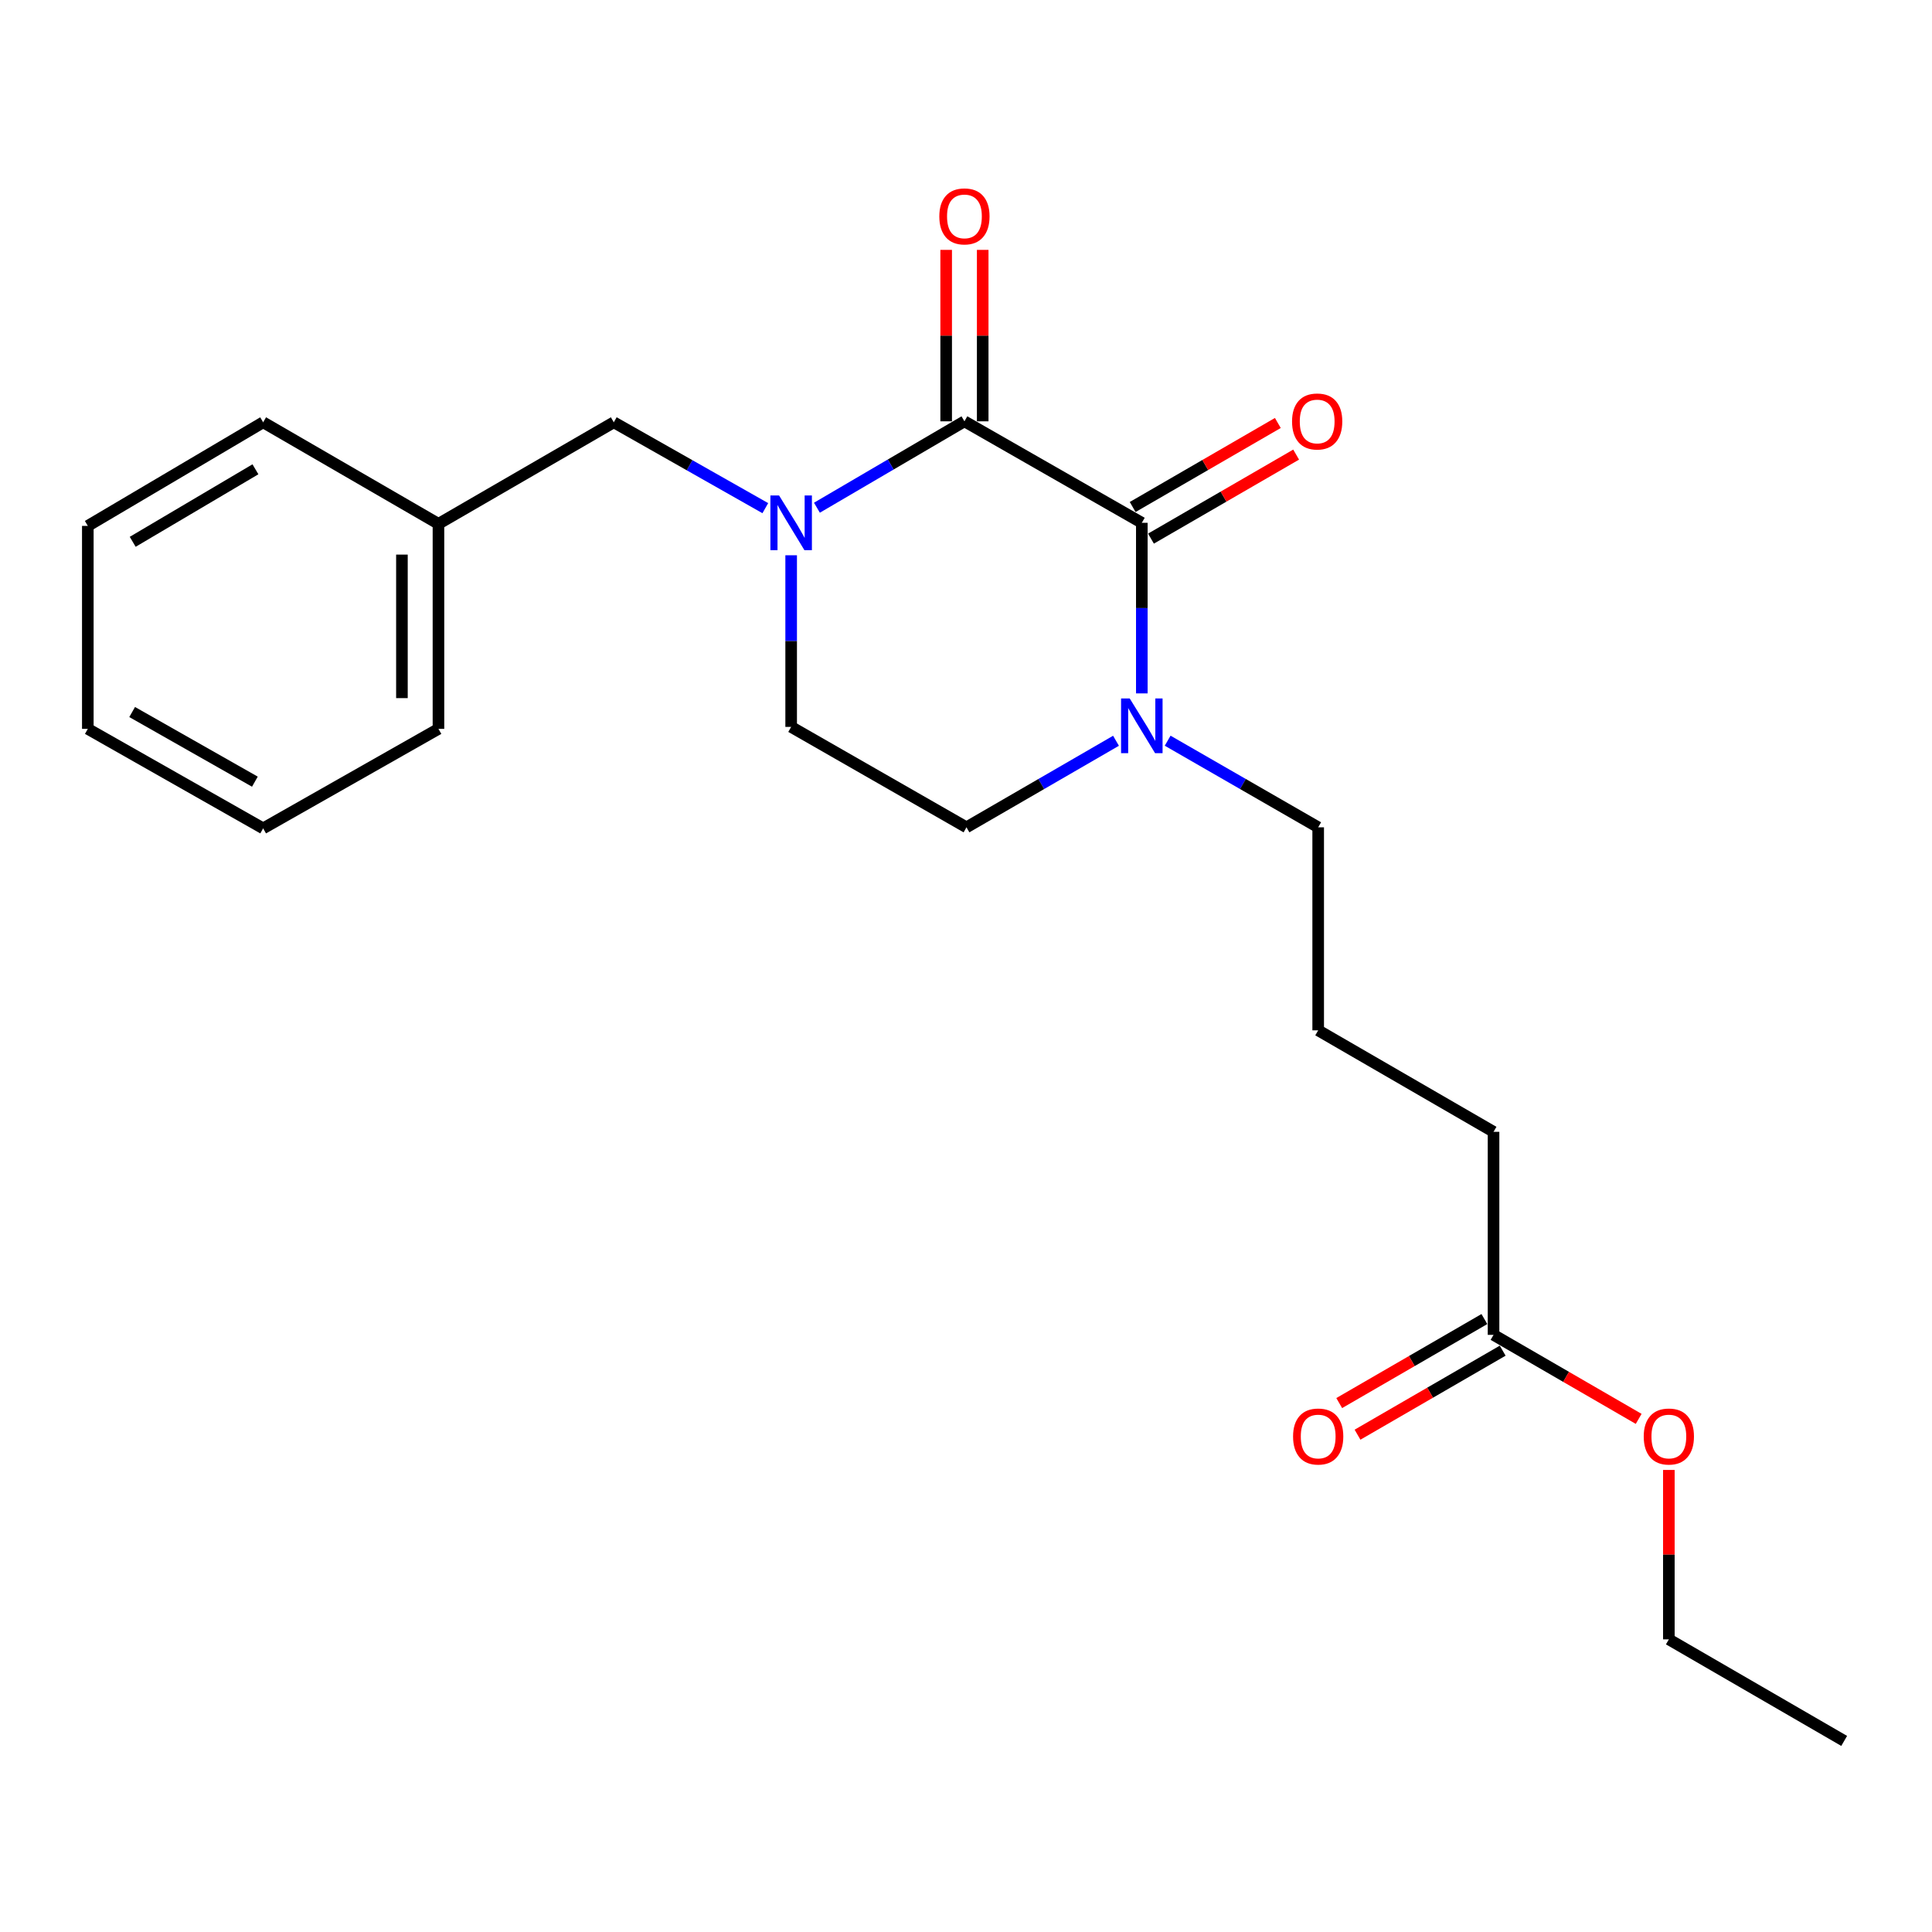 <?xml version='1.0' encoding='iso-8859-1'?>
<svg version='1.1' baseProfile='full'
              xmlns='http://www.w3.org/2000/svg'
                      xmlns:rdkit='http://www.rdkit.org/xml'
                      xmlns:xlink='http://www.w3.org/1999/xlink'
                  xml:space='preserve'
width='1000px' height='1000px' viewBox='0 0 1000 1000'>
<!-- END OF HEADER -->
<rect style='opacity:1.0;fill:#FFFFFF;stroke:none' width='1000' height='1000' x='0' y='0'> </rect>
<path class='bond-0' d='M 499.191,218.075 L 591.004,270.606' style='fill:none;fill-rule:evenodd;stroke:#000000;stroke-width:6px;stroke-linecap:butt;stroke-linejoin:miter;stroke-opacity:1' />
<path class='bond-1' d='M 499.191,218.075 L 461.015,240.434' style='fill:none;fill-rule:evenodd;stroke:#000000;stroke-width:6px;stroke-linecap:butt;stroke-linejoin:miter;stroke-opacity:1' />
<path class='bond-1' d='M 461.015,240.434 L 422.839,262.793' style='fill:none;fill-rule:evenodd;stroke:#0000FF;stroke-width:6px;stroke-linecap:butt;stroke-linejoin:miter;stroke-opacity:1' />
<path class='bond-5' d='M 508.647,218.075 L 508.647,173.705' style='fill:none;fill-rule:evenodd;stroke:#000000;stroke-width:6px;stroke-linecap:butt;stroke-linejoin:miter;stroke-opacity:1' />
<path class='bond-5' d='M 508.647,173.705 L 508.647,129.336' style='fill:none;fill-rule:evenodd;stroke:#FF0000;stroke-width:6px;stroke-linecap:butt;stroke-linejoin:miter;stroke-opacity:1' />
<path class='bond-5' d='M 489.736,218.075 L 489.736,173.705' style='fill:none;fill-rule:evenodd;stroke:#000000;stroke-width:6px;stroke-linecap:butt;stroke-linejoin:miter;stroke-opacity:1' />
<path class='bond-5' d='M 489.736,173.705 L 489.736,129.336' style='fill:none;fill-rule:evenodd;stroke:#FF0000;stroke-width:6px;stroke-linecap:butt;stroke-linejoin:miter;stroke-opacity:1' />
<path class='bond-2' d='M 591.004,270.606 L 591.004,314.753' style='fill:none;fill-rule:evenodd;stroke:#000000;stroke-width:6px;stroke-linecap:butt;stroke-linejoin:miter;stroke-opacity:1' />
<path class='bond-2' d='M 591.004,314.753 L 591.004,358.9' style='fill:none;fill-rule:evenodd;stroke:#0000FF;stroke-width:6px;stroke-linecap:butt;stroke-linejoin:miter;stroke-opacity:1' />
<path class='bond-6' d='M 595.74,278.789 L 633.31,257.045' style='fill:none;fill-rule:evenodd;stroke:#000000;stroke-width:6px;stroke-linecap:butt;stroke-linejoin:miter;stroke-opacity:1' />
<path class='bond-6' d='M 633.31,257.045 L 670.88,235.3' style='fill:none;fill-rule:evenodd;stroke:#FF0000;stroke-width:6px;stroke-linecap:butt;stroke-linejoin:miter;stroke-opacity:1' />
<path class='bond-6' d='M 586.267,262.422 L 623.837,240.677' style='fill:none;fill-rule:evenodd;stroke:#000000;stroke-width:6px;stroke-linecap:butt;stroke-linejoin:miter;stroke-opacity:1' />
<path class='bond-6' d='M 623.837,240.677 L 661.408,218.933' style='fill:none;fill-rule:evenodd;stroke:#FF0000;stroke-width:6px;stroke-linecap:butt;stroke-linejoin:miter;stroke-opacity:1' />
<path class='bond-3' d='M 396.123,263.024 L 356.911,240.802' style='fill:none;fill-rule:evenodd;stroke:#0000FF;stroke-width:6px;stroke-linecap:butt;stroke-linejoin:miter;stroke-opacity:1' />
<path class='bond-3' d='M 356.911,240.802 L 317.699,218.58' style='fill:none;fill-rule:evenodd;stroke:#000000;stroke-width:6px;stroke-linecap:butt;stroke-linejoin:miter;stroke-opacity:1' />
<path class='bond-4' d='M 409.501,287.407 L 409.501,331.825' style='fill:none;fill-rule:evenodd;stroke:#0000FF;stroke-width:6px;stroke-linecap:butt;stroke-linejoin:miter;stroke-opacity:1' />
<path class='bond-4' d='M 409.501,331.825 L 409.501,376.244' style='fill:none;fill-rule:evenodd;stroke:#000000;stroke-width:6px;stroke-linecap:butt;stroke-linejoin:miter;stroke-opacity:1' />
<path class='bond-11' d='M 604.377,383.383 L 643.334,405.8' style='fill:none;fill-rule:evenodd;stroke:#0000FF;stroke-width:6px;stroke-linecap:butt;stroke-linejoin:miter;stroke-opacity:1' />
<path class='bond-11' d='M 643.334,405.8 L 682.291,428.218' style='fill:none;fill-rule:evenodd;stroke:#000000;stroke-width:6px;stroke-linecap:butt;stroke-linejoin:miter;stroke-opacity:1' />
<path class='bond-22' d='M 577.642,383.421 L 538.942,405.819' style='fill:none;fill-rule:evenodd;stroke:#0000FF;stroke-width:6px;stroke-linecap:butt;stroke-linejoin:miter;stroke-opacity:1' />
<path class='bond-22' d='M 538.942,405.819 L 500.242,428.218' style='fill:none;fill-rule:evenodd;stroke:#000000;stroke-width:6px;stroke-linecap:butt;stroke-linejoin:miter;stroke-opacity:1' />
<path class='bond-10' d='M 317.699,218.58 L 226.947,271.141' style='fill:none;fill-rule:evenodd;stroke:#000000;stroke-width:6px;stroke-linecap:butt;stroke-linejoin:miter;stroke-opacity:1' />
<path class='bond-7' d='M 409.501,376.244 L 500.242,428.218' style='fill:none;fill-rule:evenodd;stroke:#000000;stroke-width:6px;stroke-linecap:butt;stroke-linejoin:miter;stroke-opacity:1' />
<path class='bond-8' d='M 773.053,690.922 L 773.053,585.83' style='fill:none;fill-rule:evenodd;stroke:#000000;stroke-width:6px;stroke-linecap:butt;stroke-linejoin:miter;stroke-opacity:1' />
<path class='bond-9' d='M 768.317,682.739 L 730.746,704.483' style='fill:none;fill-rule:evenodd;stroke:#000000;stroke-width:6px;stroke-linecap:butt;stroke-linejoin:miter;stroke-opacity:1' />
<path class='bond-9' d='M 730.746,704.483 L 693.176,726.228' style='fill:none;fill-rule:evenodd;stroke:#FF0000;stroke-width:6px;stroke-linecap:butt;stroke-linejoin:miter;stroke-opacity:1' />
<path class='bond-9' d='M 777.789,699.106 L 740.219,720.85' style='fill:none;fill-rule:evenodd;stroke:#000000;stroke-width:6px;stroke-linecap:butt;stroke-linejoin:miter;stroke-opacity:1' />
<path class='bond-9' d='M 740.219,720.85 L 702.649,742.595' style='fill:none;fill-rule:evenodd;stroke:#FF0000;stroke-width:6px;stroke-linecap:butt;stroke-linejoin:miter;stroke-opacity:1' />
<path class='bond-12' d='M 773.053,690.922 L 810.613,712.666' style='fill:none;fill-rule:evenodd;stroke:#000000;stroke-width:6px;stroke-linecap:butt;stroke-linejoin:miter;stroke-opacity:1' />
<path class='bond-12' d='M 810.613,712.666 L 848.173,734.409' style='fill:none;fill-rule:evenodd;stroke:#FF0000;stroke-width:6px;stroke-linecap:butt;stroke-linejoin:miter;stroke-opacity:1' />
<path class='bond-16' d='M 226.947,271.141 L 226.947,377.263' style='fill:none;fill-rule:evenodd;stroke:#000000;stroke-width:6px;stroke-linecap:butt;stroke-linejoin:miter;stroke-opacity:1' />
<path class='bond-16' d='M 208.036,287.06 L 208.036,361.345' style='fill:none;fill-rule:evenodd;stroke:#000000;stroke-width:6px;stroke-linecap:butt;stroke-linejoin:miter;stroke-opacity:1' />
<path class='bond-17' d='M 226.947,271.141 L 136.206,218.58' style='fill:none;fill-rule:evenodd;stroke:#000000;stroke-width:6px;stroke-linecap:butt;stroke-linejoin:miter;stroke-opacity:1' />
<path class='bond-13' d='M 682.291,428.218 L 682.291,533.3' style='fill:none;fill-rule:evenodd;stroke:#000000;stroke-width:6px;stroke-linecap:butt;stroke-linejoin:miter;stroke-opacity:1' />
<path class='bond-15' d='M 863.794,760.84 L 863.794,804.687' style='fill:none;fill-rule:evenodd;stroke:#FF0000;stroke-width:6px;stroke-linecap:butt;stroke-linejoin:miter;stroke-opacity:1' />
<path class='bond-15' d='M 863.794,804.687 L 863.794,848.534' style='fill:none;fill-rule:evenodd;stroke:#000000;stroke-width:6px;stroke-linecap:butt;stroke-linejoin:miter;stroke-opacity:1' />
<path class='bond-14' d='M 682.291,533.3 L 773.053,585.83' style='fill:none;fill-rule:evenodd;stroke:#000000;stroke-width:6px;stroke-linecap:butt;stroke-linejoin:miter;stroke-opacity:1' />
<path class='bond-18' d='M 863.794,848.534 L 954.545,901.096' style='fill:none;fill-rule:evenodd;stroke:#000000;stroke-width:6px;stroke-linecap:butt;stroke-linejoin:miter;stroke-opacity:1' />
<path class='bond-20' d='M 226.947,377.263 L 136.206,428.764' style='fill:none;fill-rule:evenodd;stroke:#000000;stroke-width:6px;stroke-linecap:butt;stroke-linejoin:miter;stroke-opacity:1' />
<path class='bond-19' d='M 136.206,218.58 L 45.455,272.203' style='fill:none;fill-rule:evenodd;stroke:#000000;stroke-width:6px;stroke-linecap:butt;stroke-linejoin:miter;stroke-opacity:1' />
<path class='bond-19' d='M 132.213,242.904 L 68.687,280.44' style='fill:none;fill-rule:evenodd;stroke:#000000;stroke-width:6px;stroke-linecap:butt;stroke-linejoin:miter;stroke-opacity:1' />
<path class='bond-21' d='M 45.455,272.203 L 45.455,377.263' style='fill:none;fill-rule:evenodd;stroke:#000000;stroke-width:6px;stroke-linecap:butt;stroke-linejoin:miter;stroke-opacity:1' />
<path class='bond-23' d='M 136.206,428.764 L 45.455,377.263' style='fill:none;fill-rule:evenodd;stroke:#000000;stroke-width:6px;stroke-linecap:butt;stroke-linejoin:miter;stroke-opacity:1' />
<path class='bond-23' d='M 131.927,404.592 L 68.401,368.541' style='fill:none;fill-rule:evenodd;stroke:#000000;stroke-width:6px;stroke-linecap:butt;stroke-linejoin:miter;stroke-opacity:1' />
<path  class='atom-2' d='M 403.241 256.446
L 412.521 271.446
Q 413.441 272.926, 414.921 275.606
Q 416.401 278.286, 416.481 278.446
L 416.481 256.446
L 420.241 256.446
L 420.241 284.766
L 416.361 284.766
L 406.401 268.366
Q 405.241 266.446, 404.001 264.246
Q 402.801 262.046, 402.441 261.366
L 402.441 284.766
L 398.761 284.766
L 398.761 256.446
L 403.241 256.446
' fill='#0000FF'/>
<path  class='atom-3' d='M 584.744 361.527
L 594.024 376.527
Q 594.944 378.007, 596.424 380.687
Q 597.904 383.367, 597.984 383.527
L 597.984 361.527
L 601.744 361.527
L 601.744 389.847
L 597.864 389.847
L 587.904 373.447
Q 586.744 371.527, 585.504 369.327
Q 584.304 367.127, 583.944 366.447
L 583.944 389.847
L 580.264 389.847
L 580.264 361.527
L 584.744 361.527
' fill='#0000FF'/>
<path  class='atom-6' d='M 486.191 112.002
Q 486.191 105.202, 489.551 101.402
Q 492.911 97.602, 499.191 97.602
Q 505.471 97.602, 508.831 101.402
Q 512.191 105.202, 512.191 112.002
Q 512.191 118.882, 508.791 122.802
Q 505.391 126.682, 499.191 126.682
Q 492.951 126.682, 489.551 122.802
Q 486.191 118.922, 486.191 112.002
M 499.191 123.482
Q 503.511 123.482, 505.831 120.602
Q 508.191 117.682, 508.191 112.002
Q 508.191 106.442, 505.831 103.642
Q 503.511 100.802, 499.191 100.802
Q 494.871 100.802, 492.511 103.602
Q 490.191 106.402, 490.191 112.002
Q 490.191 117.722, 492.511 120.602
Q 494.871 123.482, 499.191 123.482
' fill='#FF0000'/>
<path  class='atom-7' d='M 668.766 218.155
Q 668.766 211.355, 672.126 207.555
Q 675.486 203.755, 681.766 203.755
Q 688.046 203.755, 691.406 207.555
Q 694.766 211.355, 694.766 218.155
Q 694.766 225.035, 691.366 228.955
Q 687.966 232.835, 681.766 232.835
Q 675.526 232.835, 672.126 228.955
Q 668.766 225.075, 668.766 218.155
M 681.766 229.635
Q 686.086 229.635, 688.406 226.755
Q 690.766 223.835, 690.766 218.155
Q 690.766 212.595, 688.406 209.795
Q 686.086 206.955, 681.766 206.955
Q 677.446 206.955, 675.086 209.755
Q 672.766 212.555, 672.766 218.155
Q 672.766 223.875, 675.086 226.755
Q 677.446 229.635, 681.766 229.635
' fill='#FF0000'/>
<path  class='atom-10' d='M 669.291 743.533
Q 669.291 736.733, 672.651 732.933
Q 676.011 729.133, 682.291 729.133
Q 688.571 729.133, 691.931 732.933
Q 695.291 736.733, 695.291 743.533
Q 695.291 750.413, 691.891 754.333
Q 688.491 758.213, 682.291 758.213
Q 676.051 758.213, 672.651 754.333
Q 669.291 750.453, 669.291 743.533
M 682.291 755.013
Q 686.611 755.013, 688.931 752.133
Q 691.291 749.213, 691.291 743.533
Q 691.291 737.973, 688.931 735.173
Q 686.611 732.333, 682.291 732.333
Q 677.971 732.333, 675.611 735.133
Q 673.291 737.933, 673.291 743.533
Q 673.291 749.253, 675.611 752.133
Q 677.971 755.013, 682.291 755.013
' fill='#FF0000'/>
<path  class='atom-13' d='M 850.794 743.533
Q 850.794 736.733, 854.154 732.933
Q 857.514 729.133, 863.794 729.133
Q 870.074 729.133, 873.434 732.933
Q 876.794 736.733, 876.794 743.533
Q 876.794 750.413, 873.394 754.333
Q 869.994 758.213, 863.794 758.213
Q 857.554 758.213, 854.154 754.333
Q 850.794 750.453, 850.794 743.533
M 863.794 755.013
Q 868.114 755.013, 870.434 752.133
Q 872.794 749.213, 872.794 743.533
Q 872.794 737.973, 870.434 735.173
Q 868.114 732.333, 863.794 732.333
Q 859.474 732.333, 857.114 735.133
Q 854.794 737.933, 854.794 743.533
Q 854.794 749.253, 857.114 752.133
Q 859.474 755.013, 863.794 755.013
' fill='#FF0000'/>
</svg>
